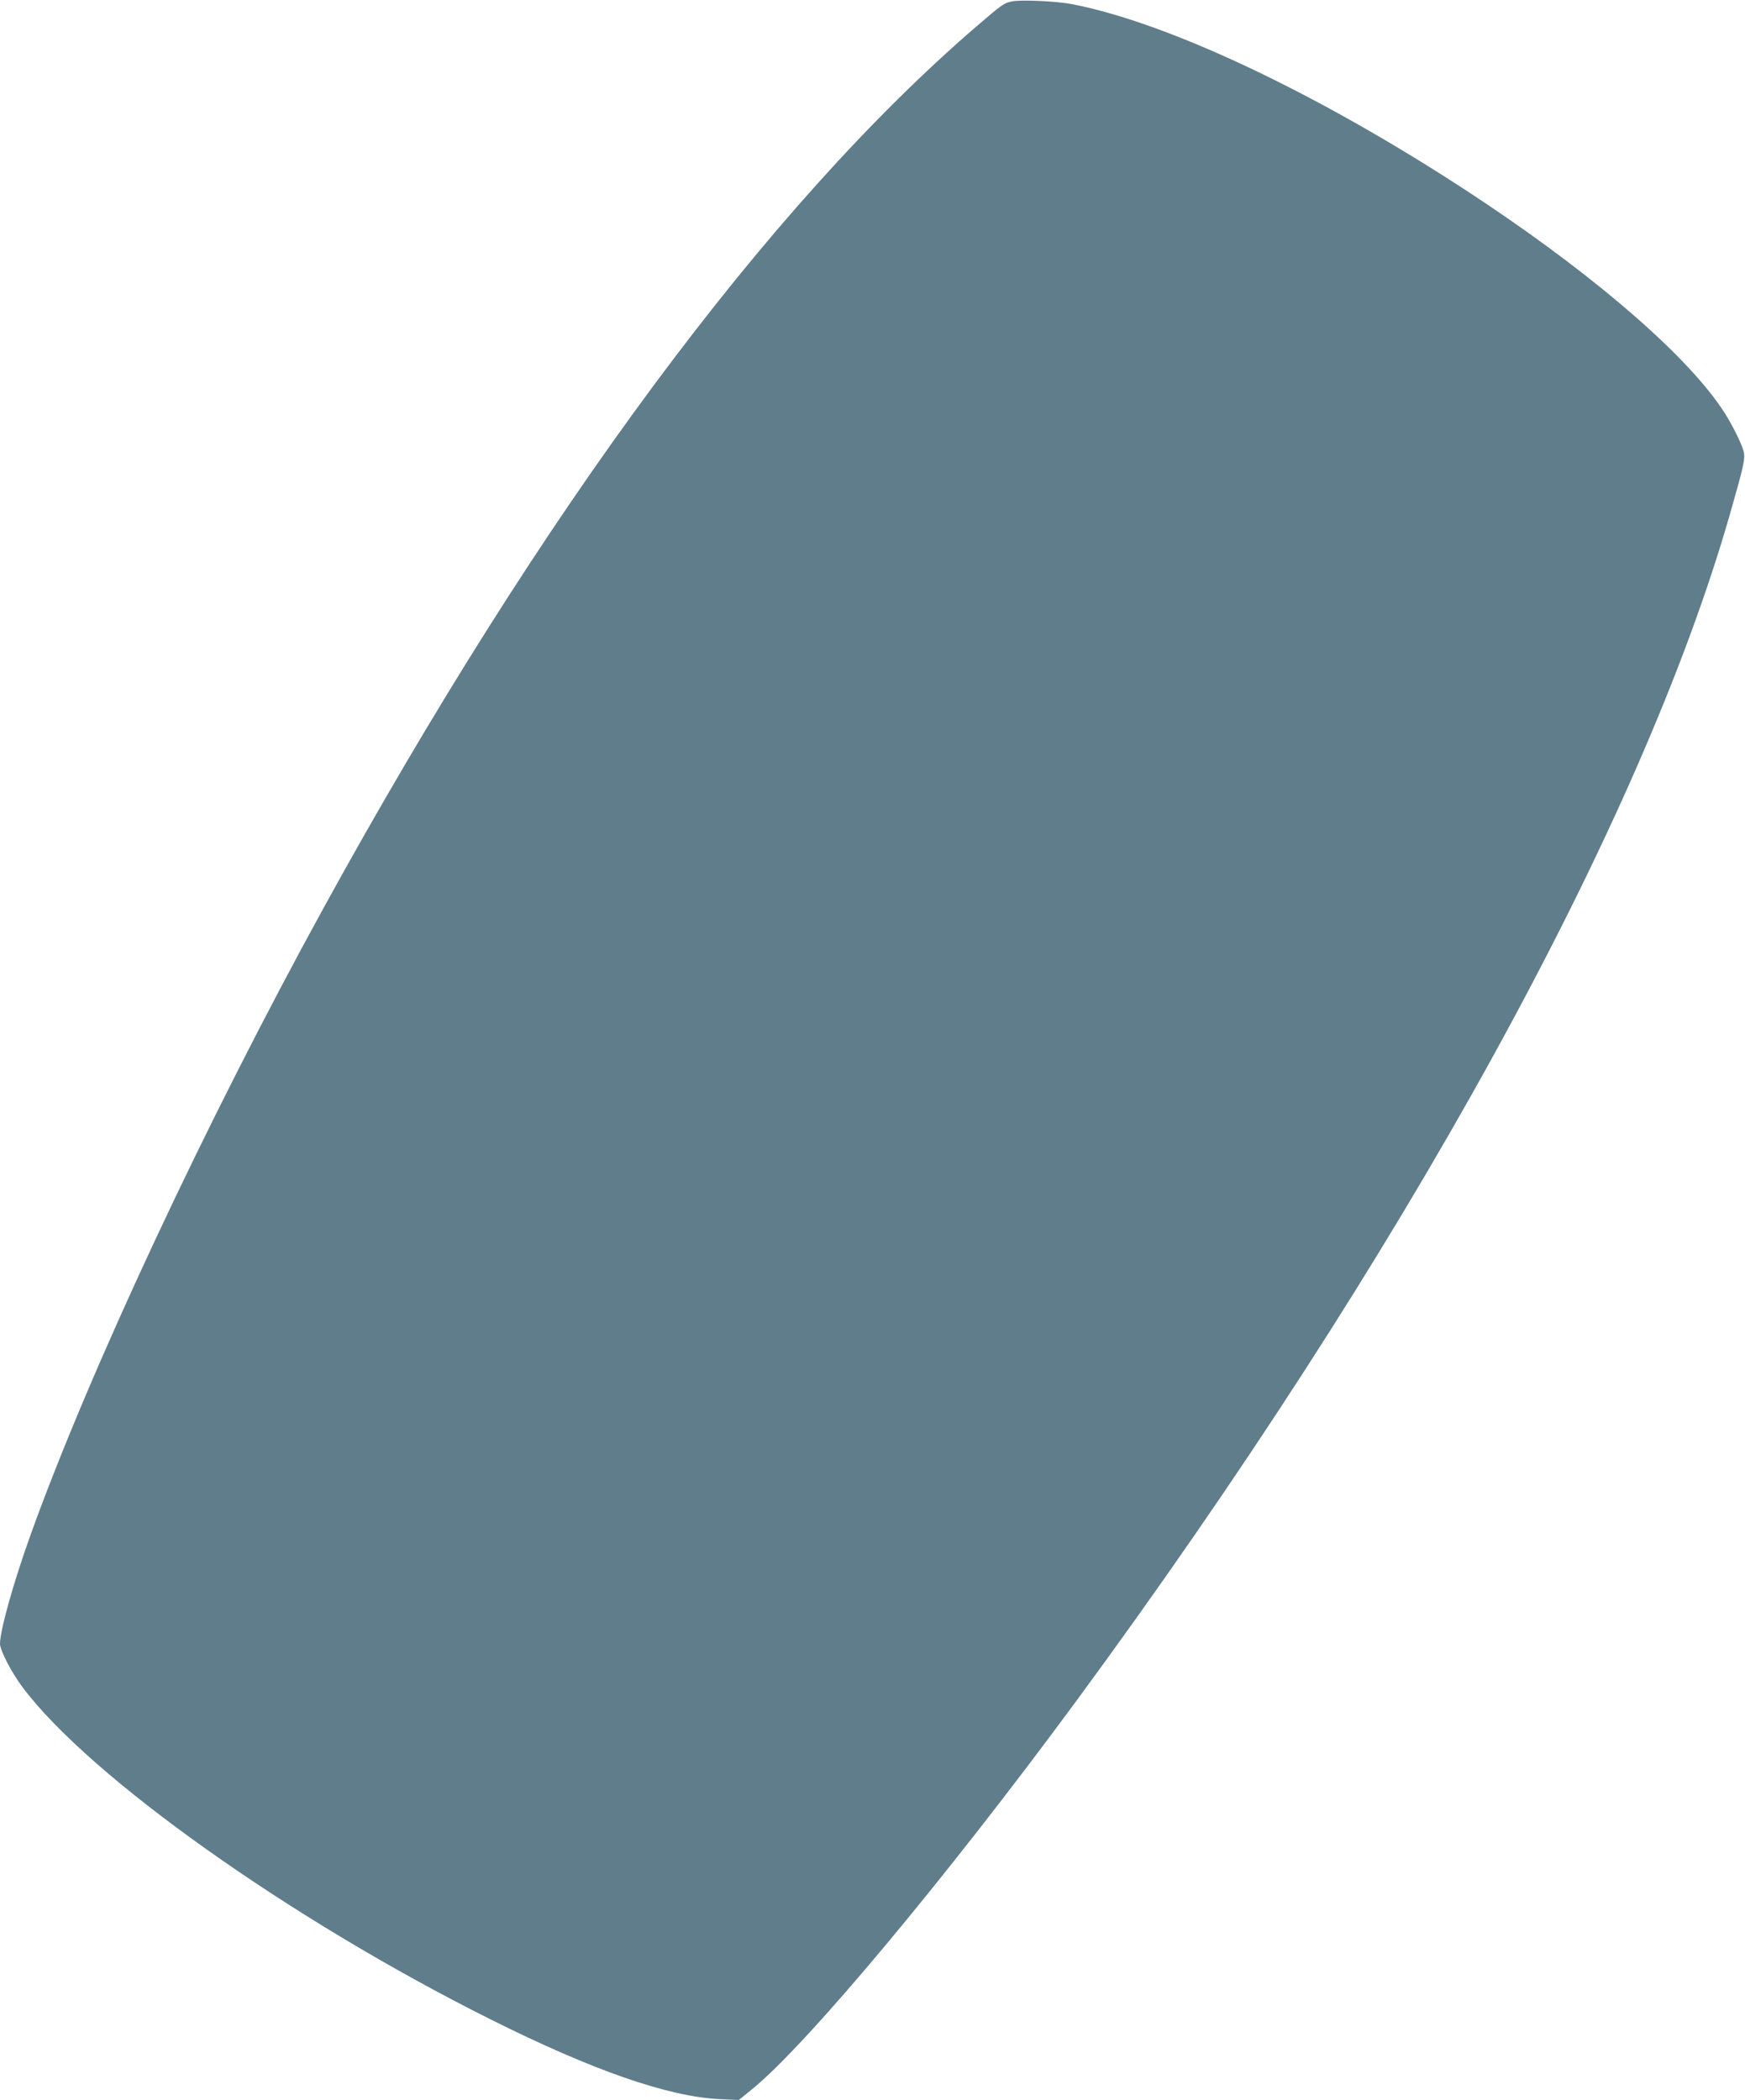 <?xml version="1.0" standalone="no"?>
<!DOCTYPE svg PUBLIC "-//W3C//DTD SVG 20010904//EN"
 "http://www.w3.org/TR/2001/REC-SVG-20010904/DTD/svg10.dtd">
<svg version="1.0" xmlns="http://www.w3.org/2000/svg"
 width="1064pt" height="1280pt" viewBox="0 0 1064 1280"
 preserveAspectRatio="xMidYMid meet">
<g transform="translate(0,1280) scale(0.1,-0.1)"
fill="#607d8b" stroke="none">
<path d="M6168 12791 c-47 -10 -58 -18 -213 -151 -1276 -1098 -2653 -2956
-3982 -5375 -720 -1311 -1427 -2822 -1786 -3820 -105 -292 -186 -581 -187
-666 0 -39 70 -175 137 -264 409 -547 1632 -1415 2855 -2026 622 -311 1082
-471 1398 -486 l115 -5 80 65 c334 271 1181 1285 1981 2372 1991 2707 3439
5335 3982 7230 87 304 96 343 82 389 -15 51 -69 158 -115 230 -210 329 -752
804 -1453 1274 -943 632 -1910 1098 -2527 1217 -93 18 -313 28 -367 16z"/>
</g>
</svg>
